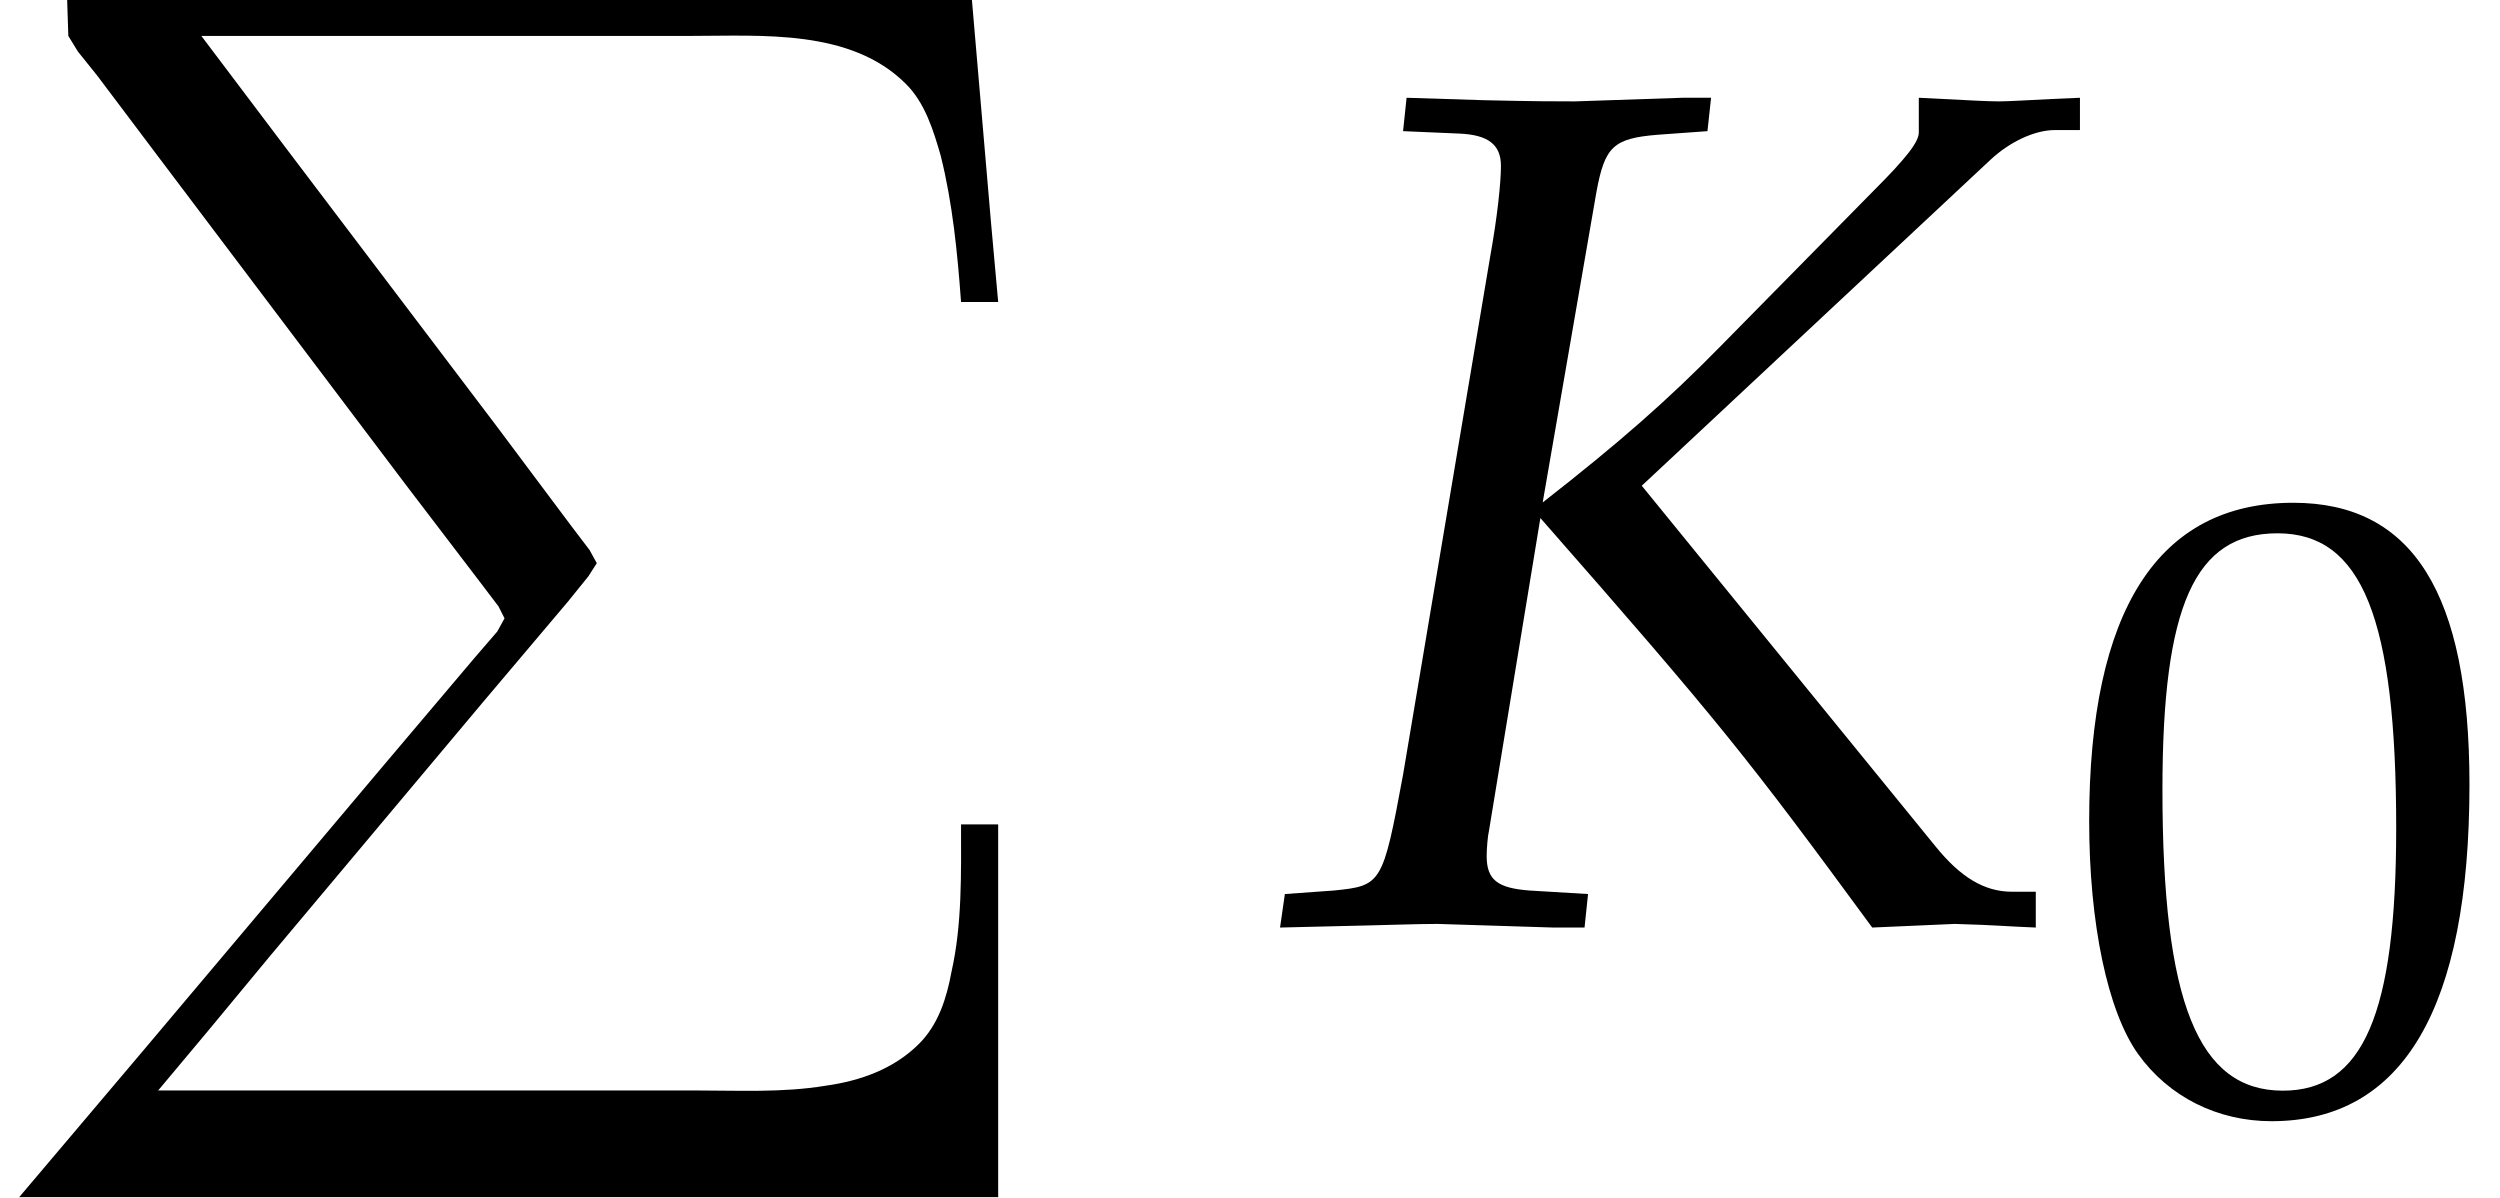 <?xml version='1.0' encoding='UTF-8'?>
<!-- This file was generated by dvisvgm 2.13.3 -->
<svg version='1.1' xmlns='http://www.w3.org/2000/svg' xmlns:xlink='http://www.w3.org/1999/xlink' width='22.759pt' height='10.909pt' viewBox='70.735 60.331 22.759 10.909'>
<defs>
<path id='g5-48' d='M2.088-5.471C.858-5.471 .23-4.494 .23-2.573C.23-1.644 .397-.842 .675-.453S1.397 .159 1.89 .159C3.089 .159 3.692-.873 3.692-2.906C3.692-4.645 3.176-5.471 2.088-5.471ZM1.945-5.193C2.716-5.193 3.025-4.415 3.025-2.509C3.025-.818 2.724-.119 1.993-.119C1.223-.119 .897-.921 .897-2.859C.897-4.534 1.191-5.193 1.945-5.193Z'/>
<path id='g0-176' d='M.611-.011L.622 .327L.709 .469L.884 .687L1.451 1.44L3.698 4.418L4.364 5.291L4.538 5.52L4.593 5.629L4.527 5.749L4.32 5.989L3.48 6.982L1.32 9.545L.6 10.396L.175 10.898H9.087V7.505H8.749C8.749 7.953 8.76 8.411 8.662 8.847C8.618 9.087 8.542 9.327 8.367 9.502C8.138 9.731 7.833 9.84 7.516 9.884C7.124 9.949 6.72 9.927 6.316 9.927H1.44L1.887 9.393L2.465 8.695L4.396 6.393L5.171 5.476L5.356 5.247L5.433 5.127L5.367 5.007L5.193 4.778L4.516 3.873L2.607 1.353L1.833 .327H6.284C6.938 .327 7.745 .262 8.247 .764C8.422 .938 8.498 1.189 8.564 1.418C8.673 1.855 8.716 2.302 8.749 2.749H9.087L9.022 2.029L8.847-.011H.611Z'/>
<path id='g3-75' d='M4.032-7.217L4.065-7.521H3.804L2.826-7.488C2.652-7.488 2.456-7.488 1.989-7.499L1.293-7.521L1.261-7.217L1.772-7.195C2.032-7.184 2.152-7.097 2.152-6.901C2.152-6.749 2.119-6.434 2.054-6.075L1.261-1.359C1.076-.359 1.065-.348 .63-.304L.185-.272L.141 .033L.598 .022C1.119 .011 1.369 0 1.576 0L2.63 .033H2.913L2.945-.272L2.413-.304C2.119-.326 2.022-.402 2.022-.619C2.022-.685 2.032-.804 2.043-.848L2.511-3.695C4.141-1.837 4.391-1.522 5.532 .033L6.282 0C6.673 .011 6.738 .022 7.021 .033V-.293H6.804C6.554-.293 6.336-.424 6.108-.706L3.434-3.989L6.608-6.956C6.782-7.119 7.01-7.227 7.195-7.227H7.423V-7.521L7.173-7.51C6.945-7.499 6.771-7.488 6.684-7.488C6.575-7.488 6.401-7.499 6.173-7.51L5.956-7.521V-7.206C5.956-7.119 5.847-6.977 5.543-6.673L4.152-5.26C3.673-4.771 3.228-4.38 2.532-3.837L3.021-6.662C3.097-7.075 3.174-7.151 3.576-7.184L4.032-7.217Z'/>
</defs>
<g id='page1'>
<use x='70.735' y='60.331' xlink:href='#g0-176'/>
<use x='82.247' y='68.742' xlink:href='#g3-75'/>
<use x='89.524' y='70.379' xlink:href='#g5-48'/>
</g>
</svg><!--Rendered by QuickLaTeX.com-->